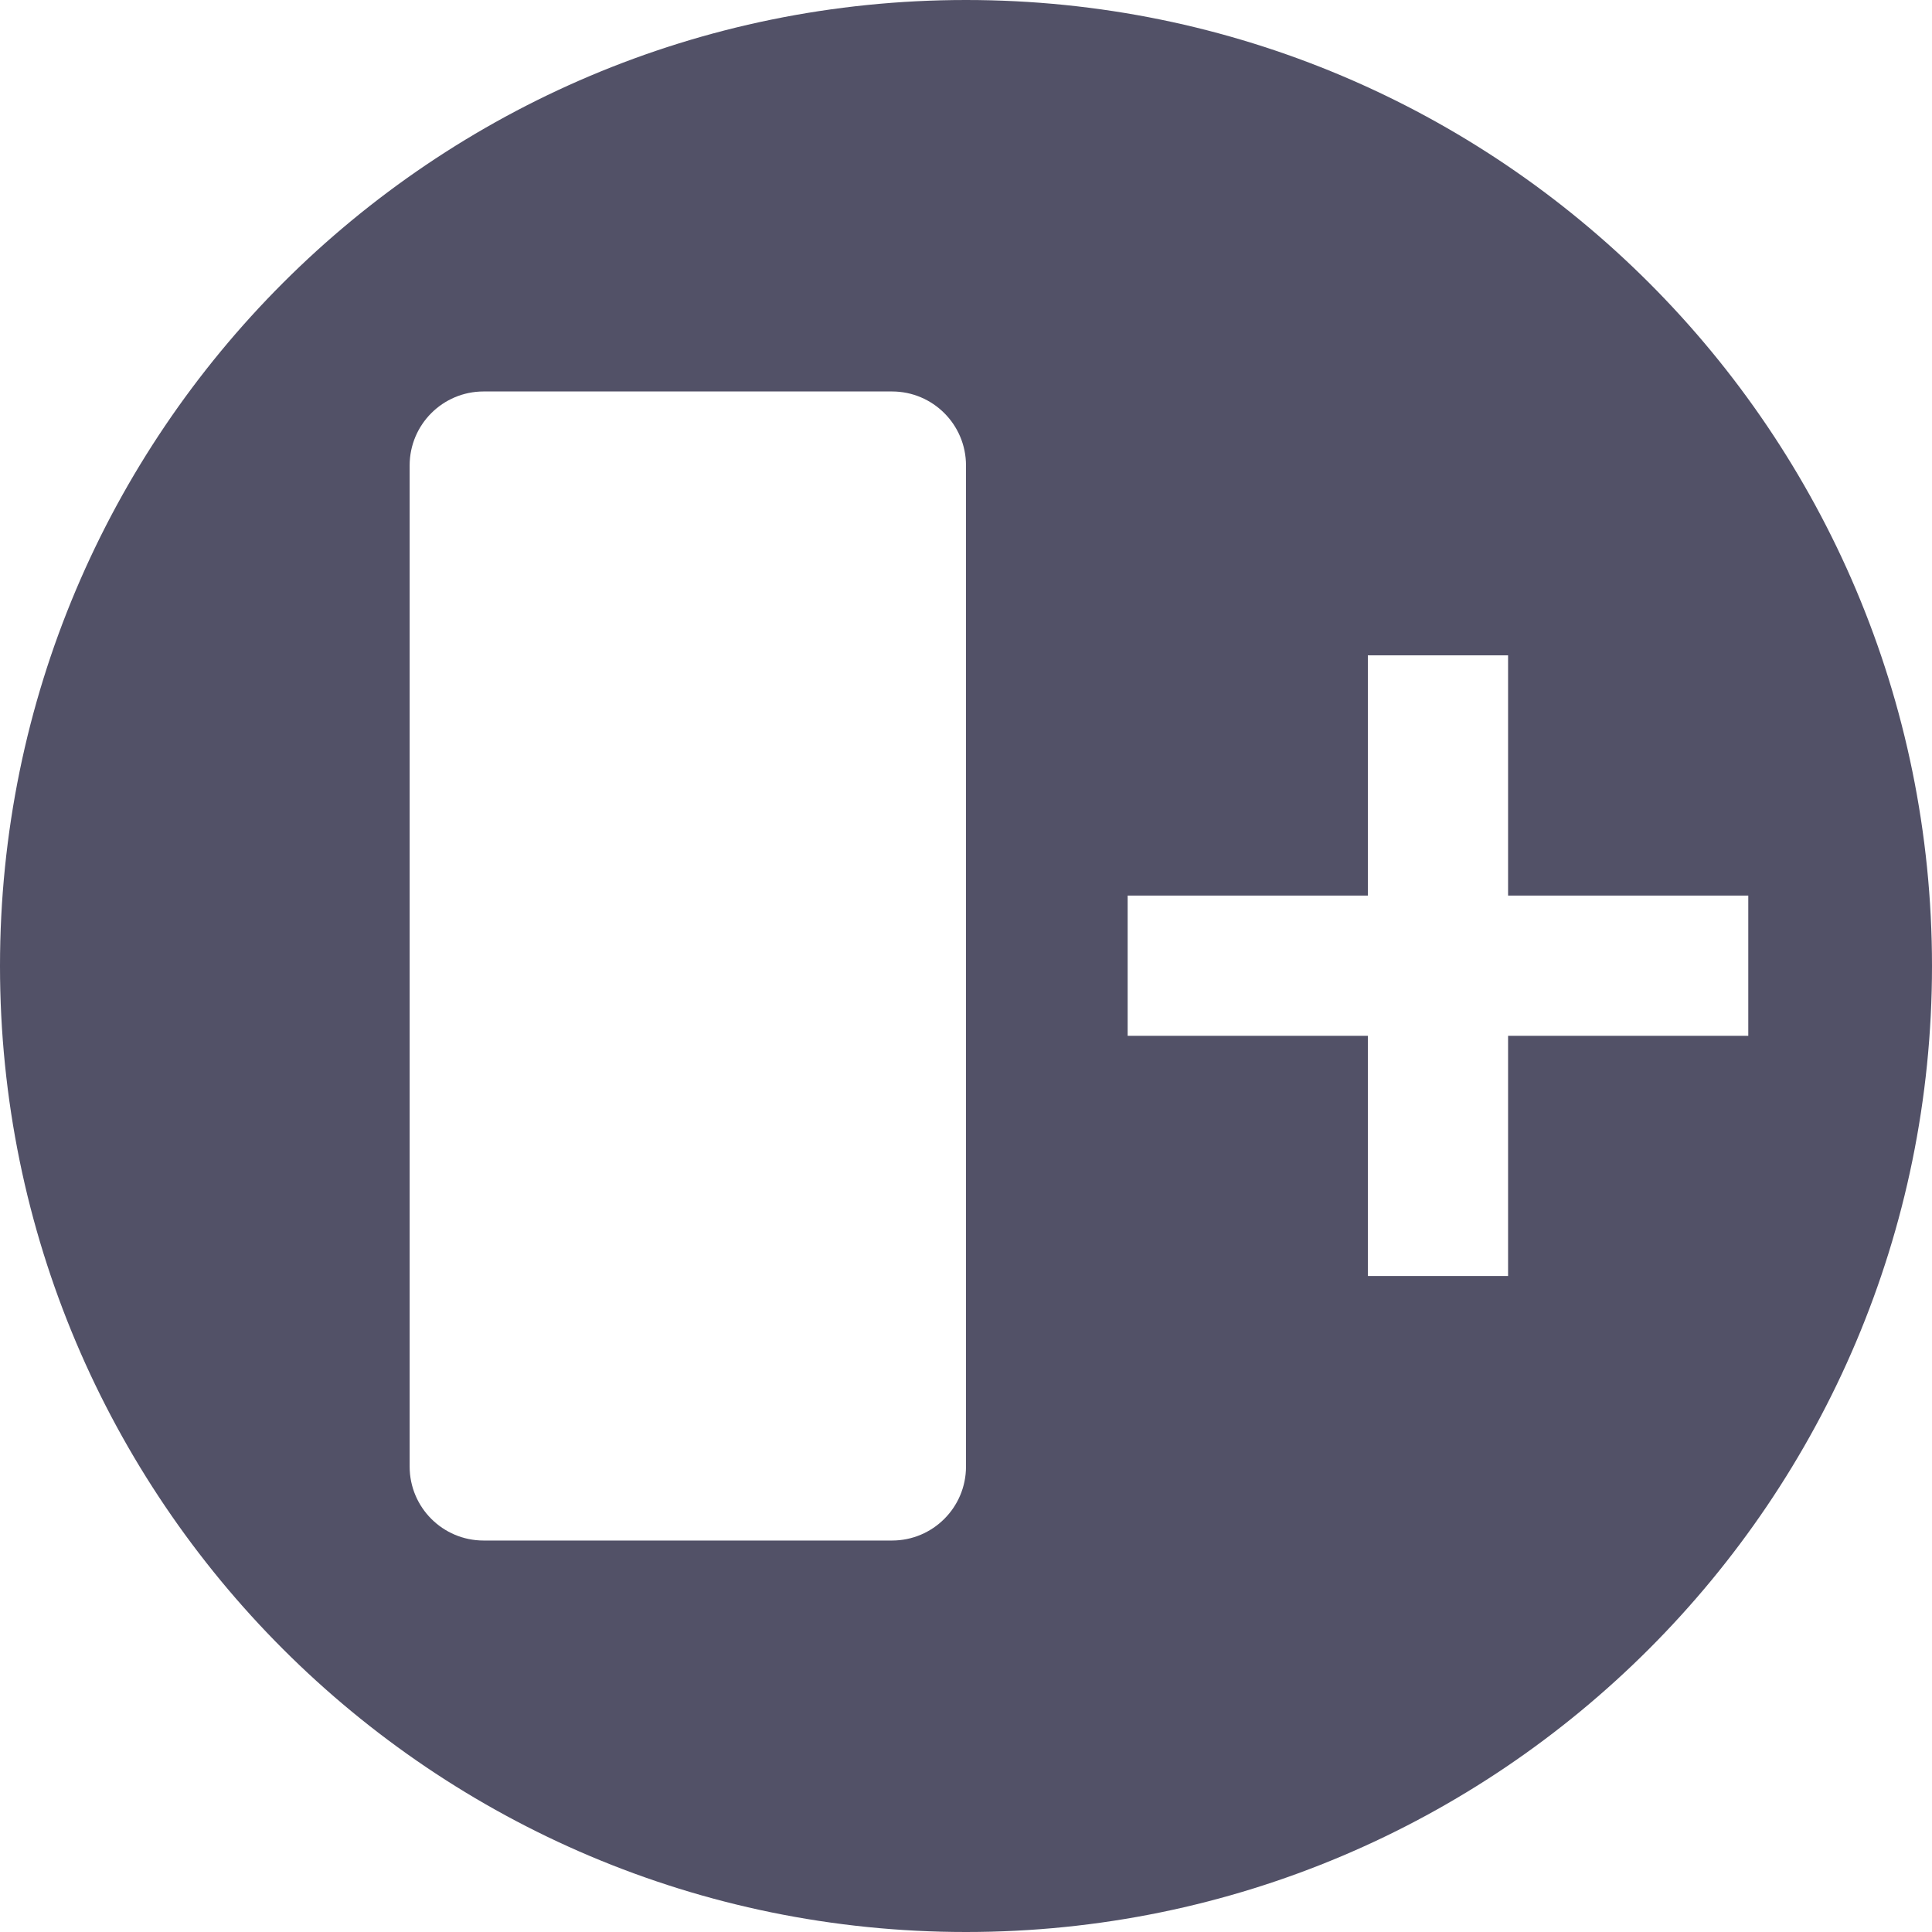 <?xml version="1.0" encoding="UTF-8"?><svg id="Layer_2" xmlns="http://www.w3.org/2000/svg" viewBox="0 0 59.52 59.52"><defs><style>.cls-1{fill:#525167;stroke-width:0px;}</style></defs><g id="Layer_1-2"><path class="cls-1" d="m29.76,0C13.33,0,0,13.32,0,29.76s13.33,29.76,29.76,29.76,29.76-13.33,29.76-29.76c0-16.44-13.32-29.76-29.76-29.76Zm0,45.18c0,1.26-1.02,2.28-2.28,2.28h-12.58c-1.26,0-2.28-1.02-2.28-2.28V14.34c0-1.26,1.02-2.28,2.28-2.28h12.58c1.26,0,2.28,1.02,2.28,2.28v30.84Zm24.1-14.88v1.61h-7.4v7.4h-4.32v-7.4h-7.4v-4.32h7.4v-7.4h4.32v7.4h7.4v2.71Z"/></g></svg>